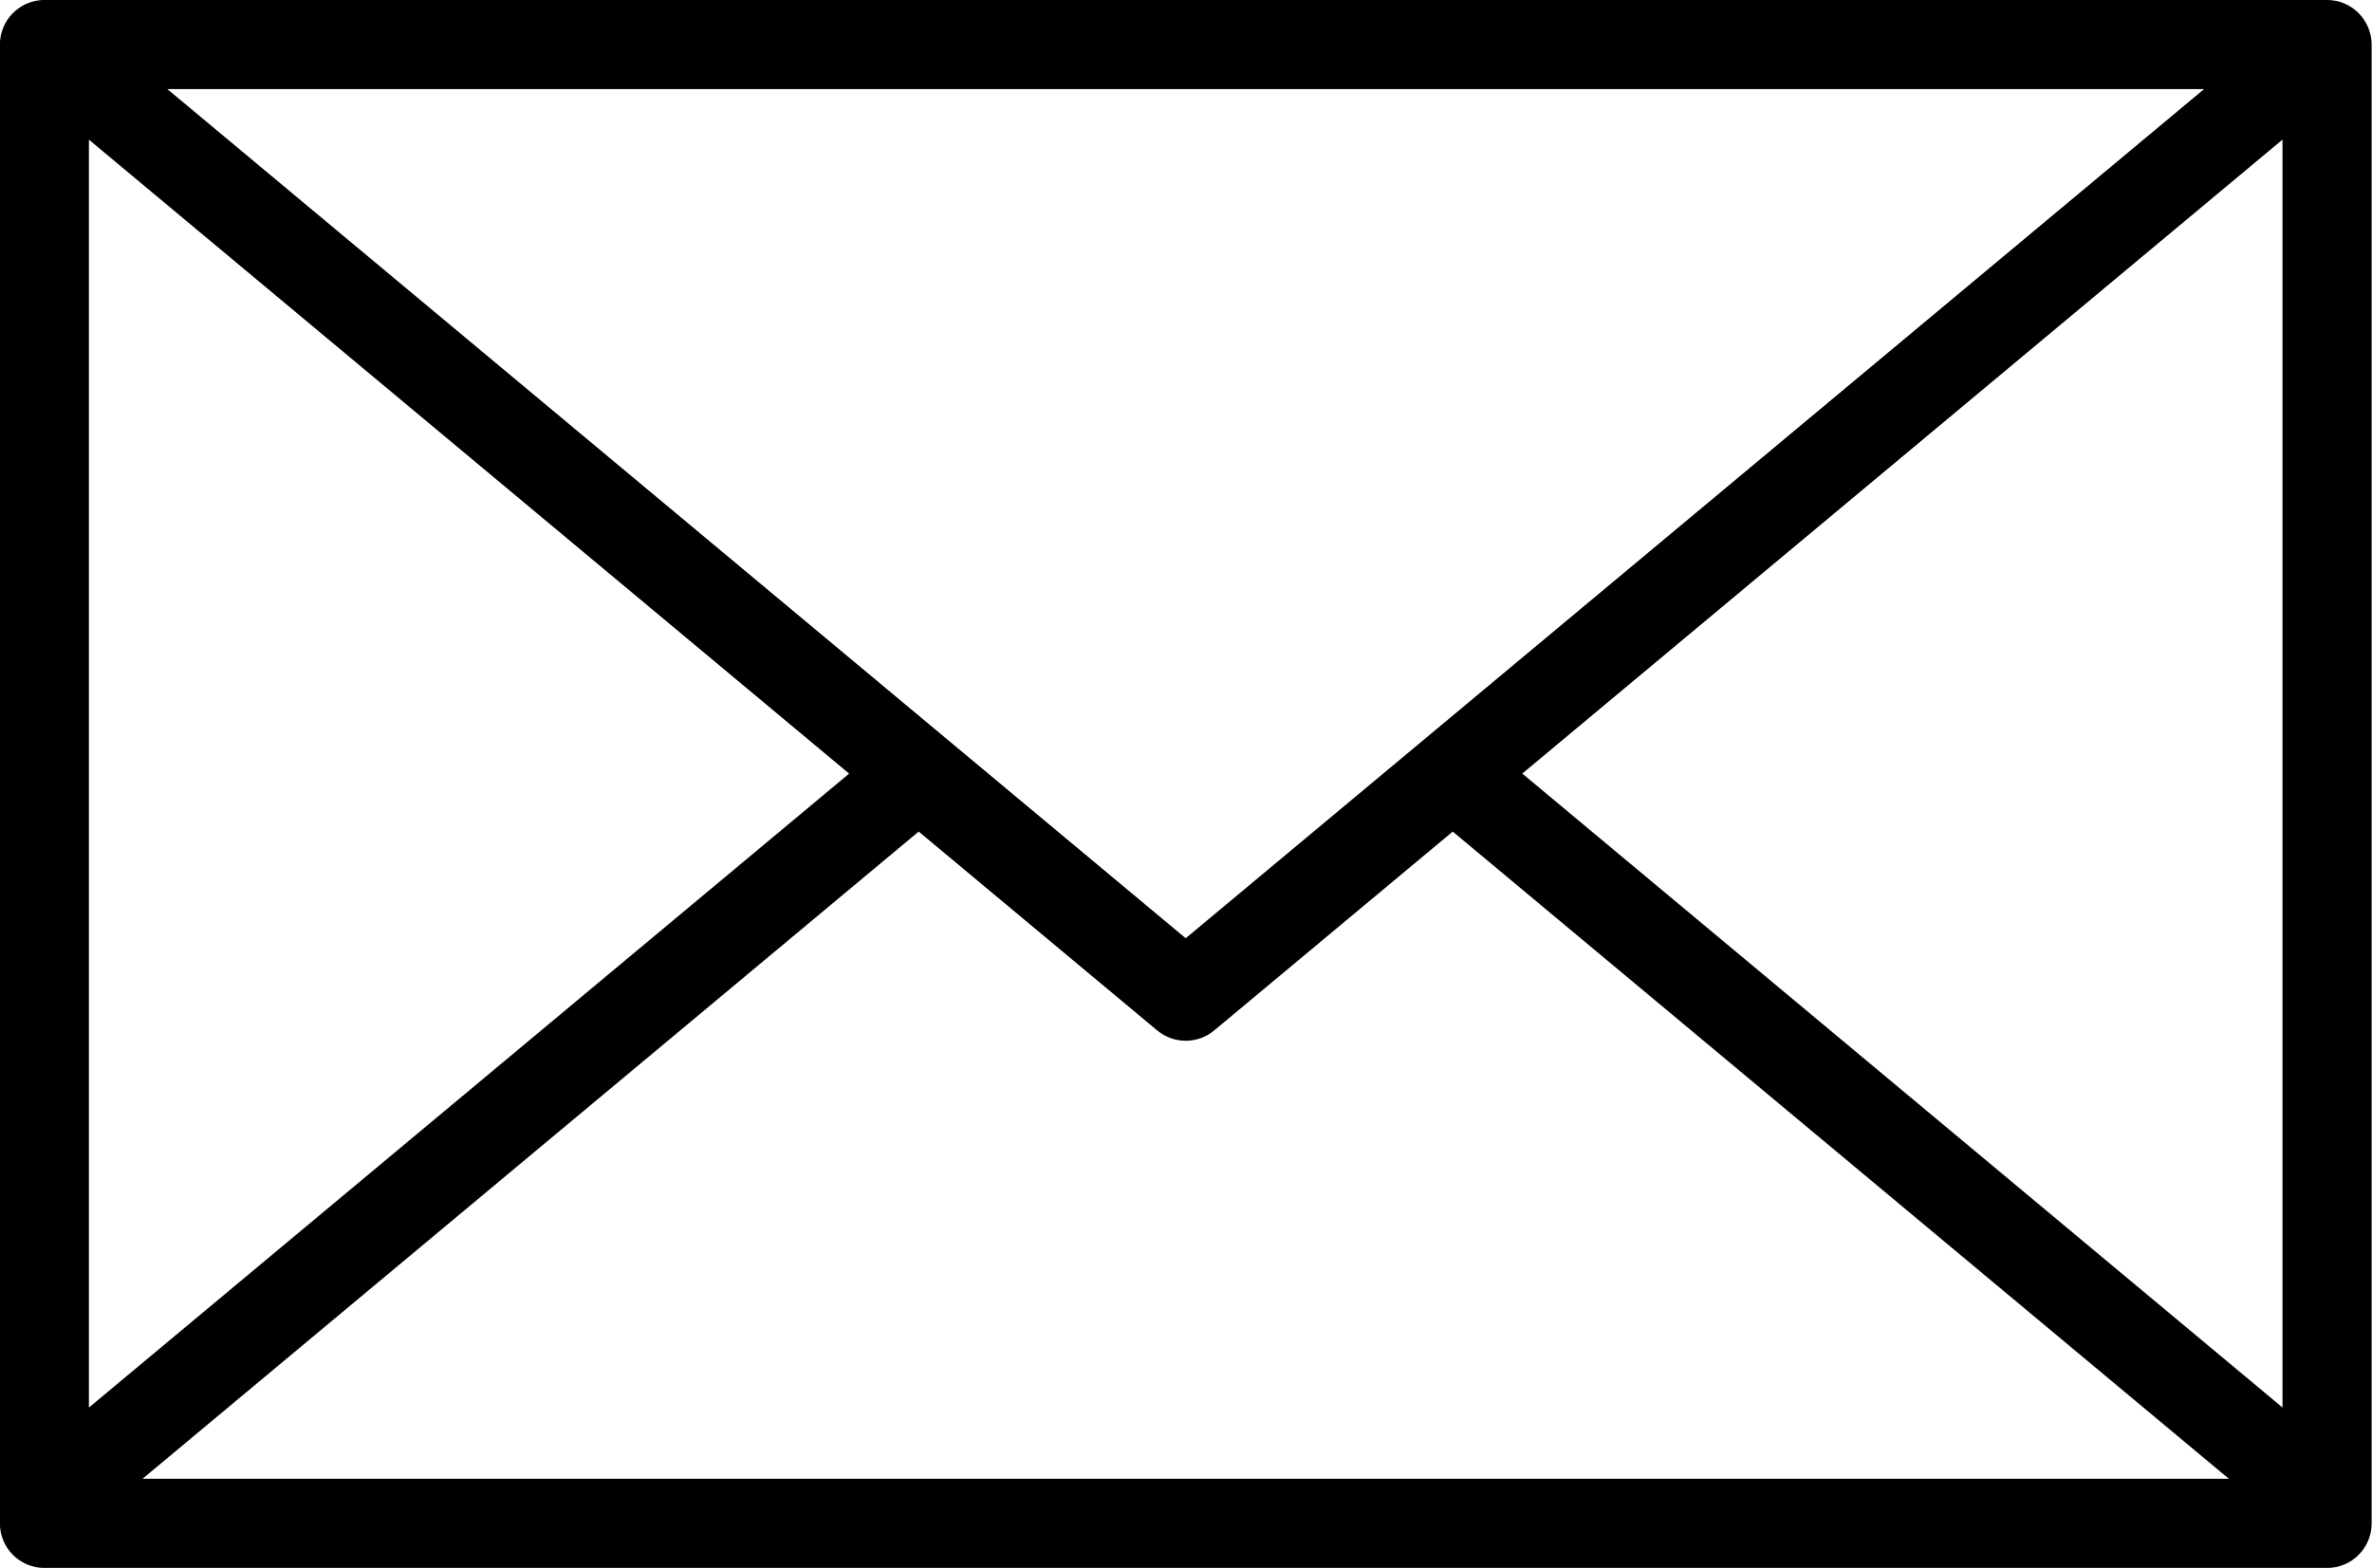 <?xml version="1.0" encoding="UTF-8"?>
<!DOCTYPE svg PUBLIC '-//W3C//DTD SVG 1.0//EN'
          'http://www.w3.org/TR/2001/REC-SVG-20010904/DTD/svg10.dtd'>
<svg data-name="Layer 1" height="264.0" preserveAspectRatio="xMidYMid meet" version="1.0" viewBox="50.4 118.0 399.3 264.0" width="399.3" xmlns="http://www.w3.org/2000/svg" xmlns:xlink="http://www.w3.org/1999/xlink" zoomAndPan="magnify"
><g id="change1_1"
  ><path d="m449.48,124c-.02-.09-.05-.18-.07-.27-.04-.15-.07-.29-.11-.44-.03-.11-.08-.21-.12-.32-.04-.12-.08-.25-.13-.37-.05-.13-.12-.25-.18-.37-.05-.1-.09-.2-.14-.29-.11-.21-.24-.42-.37-.61,0,0,0-.01-.01-.02-.14-.21-.29-.41-.45-.6,0,0,0,0-.01-.01-.05-.05-.1-.1-.14-.16-.11-.13-.22-.25-.34-.37-.09-.09-.18-.17-.28-.25-.09-.08-.17-.16-.27-.24-.11-.09-.22-.17-.33-.25-.09-.06-.17-.13-.26-.19-.11-.07-.23-.14-.35-.21-.09-.06-.19-.11-.29-.17-.11-.06-.22-.11-.34-.16-.11-.05-.22-.11-.33-.15-.1-.04-.21-.08-.32-.12-.13-.04-.25-.09-.38-.13-.1-.03-.21-.05-.31-.08-.13-.03-.26-.07-.4-.09-.12-.02-.24-.04-.36-.05-.12-.02-.24-.04-.37-.05-.17-.02-.33-.02-.5-.03-.07,0-.14-.01-.22-.01H57.87c-.07,0-.14,0-.21.01-.17,0-.34,0-.5.03-.12.01-.24.03-.36.05-.12.02-.24.03-.36.06-.13.03-.26.06-.39.09-.11.03-.22.05-.32.08-.12.04-.24.08-.37.13-.11.04-.22.08-.33.12-.11.04-.21.1-.32.15-.12.05-.23.11-.35.17-.09.05-.18.11-.27.16-.12.07-.24.14-.36.22-.08.06-.16.12-.25.18-.11.08-.23.16-.34.25-.09.07-.17.15-.26.23-.09.08-.19.17-.28.26-.12.12-.23.24-.34.37-.05.05-.1.1-.15.16,0,0,0,0-.01.01-.16.19-.31.39-.45.6,0,0,0,.01-.01.02-.13.2-.26.4-.37.61-.05.1-.1.2-.14.3-.06.12-.12.24-.17.36-.05.12-.09.24-.13.37-.04.11-.08.21-.12.32-.04.14-.08.29-.11.43-.02.09-.05.18-.07.28-.1.49-.15.98-.15,1.48,0,0,0,.01,0,.02v249c0,4.14,3.36,7.5,7.5,7.5h384.26c4.14,0,7.5-3.36,7.5-7.5V125.5s0-.01,0-.02c0-.49-.05-.99-.15-1.48Zm-384.11,17.52l127.97,106.74-127.97,106.74v-213.48Zm184.63,134.46L78.57,133h342.86l-171.43,142.98Zm-44.95-17.96l40.15,33.48c1.39,1.16,3.1,1.74,4.8,1.74s3.41-.58,4.8-1.74l40.15-33.48,130.65,108.97H74.4l130.65-108.97Zm101.61-9.77l127.97-106.74v213.48l-127.97-106.74Z"
  /></g
></svg
>
